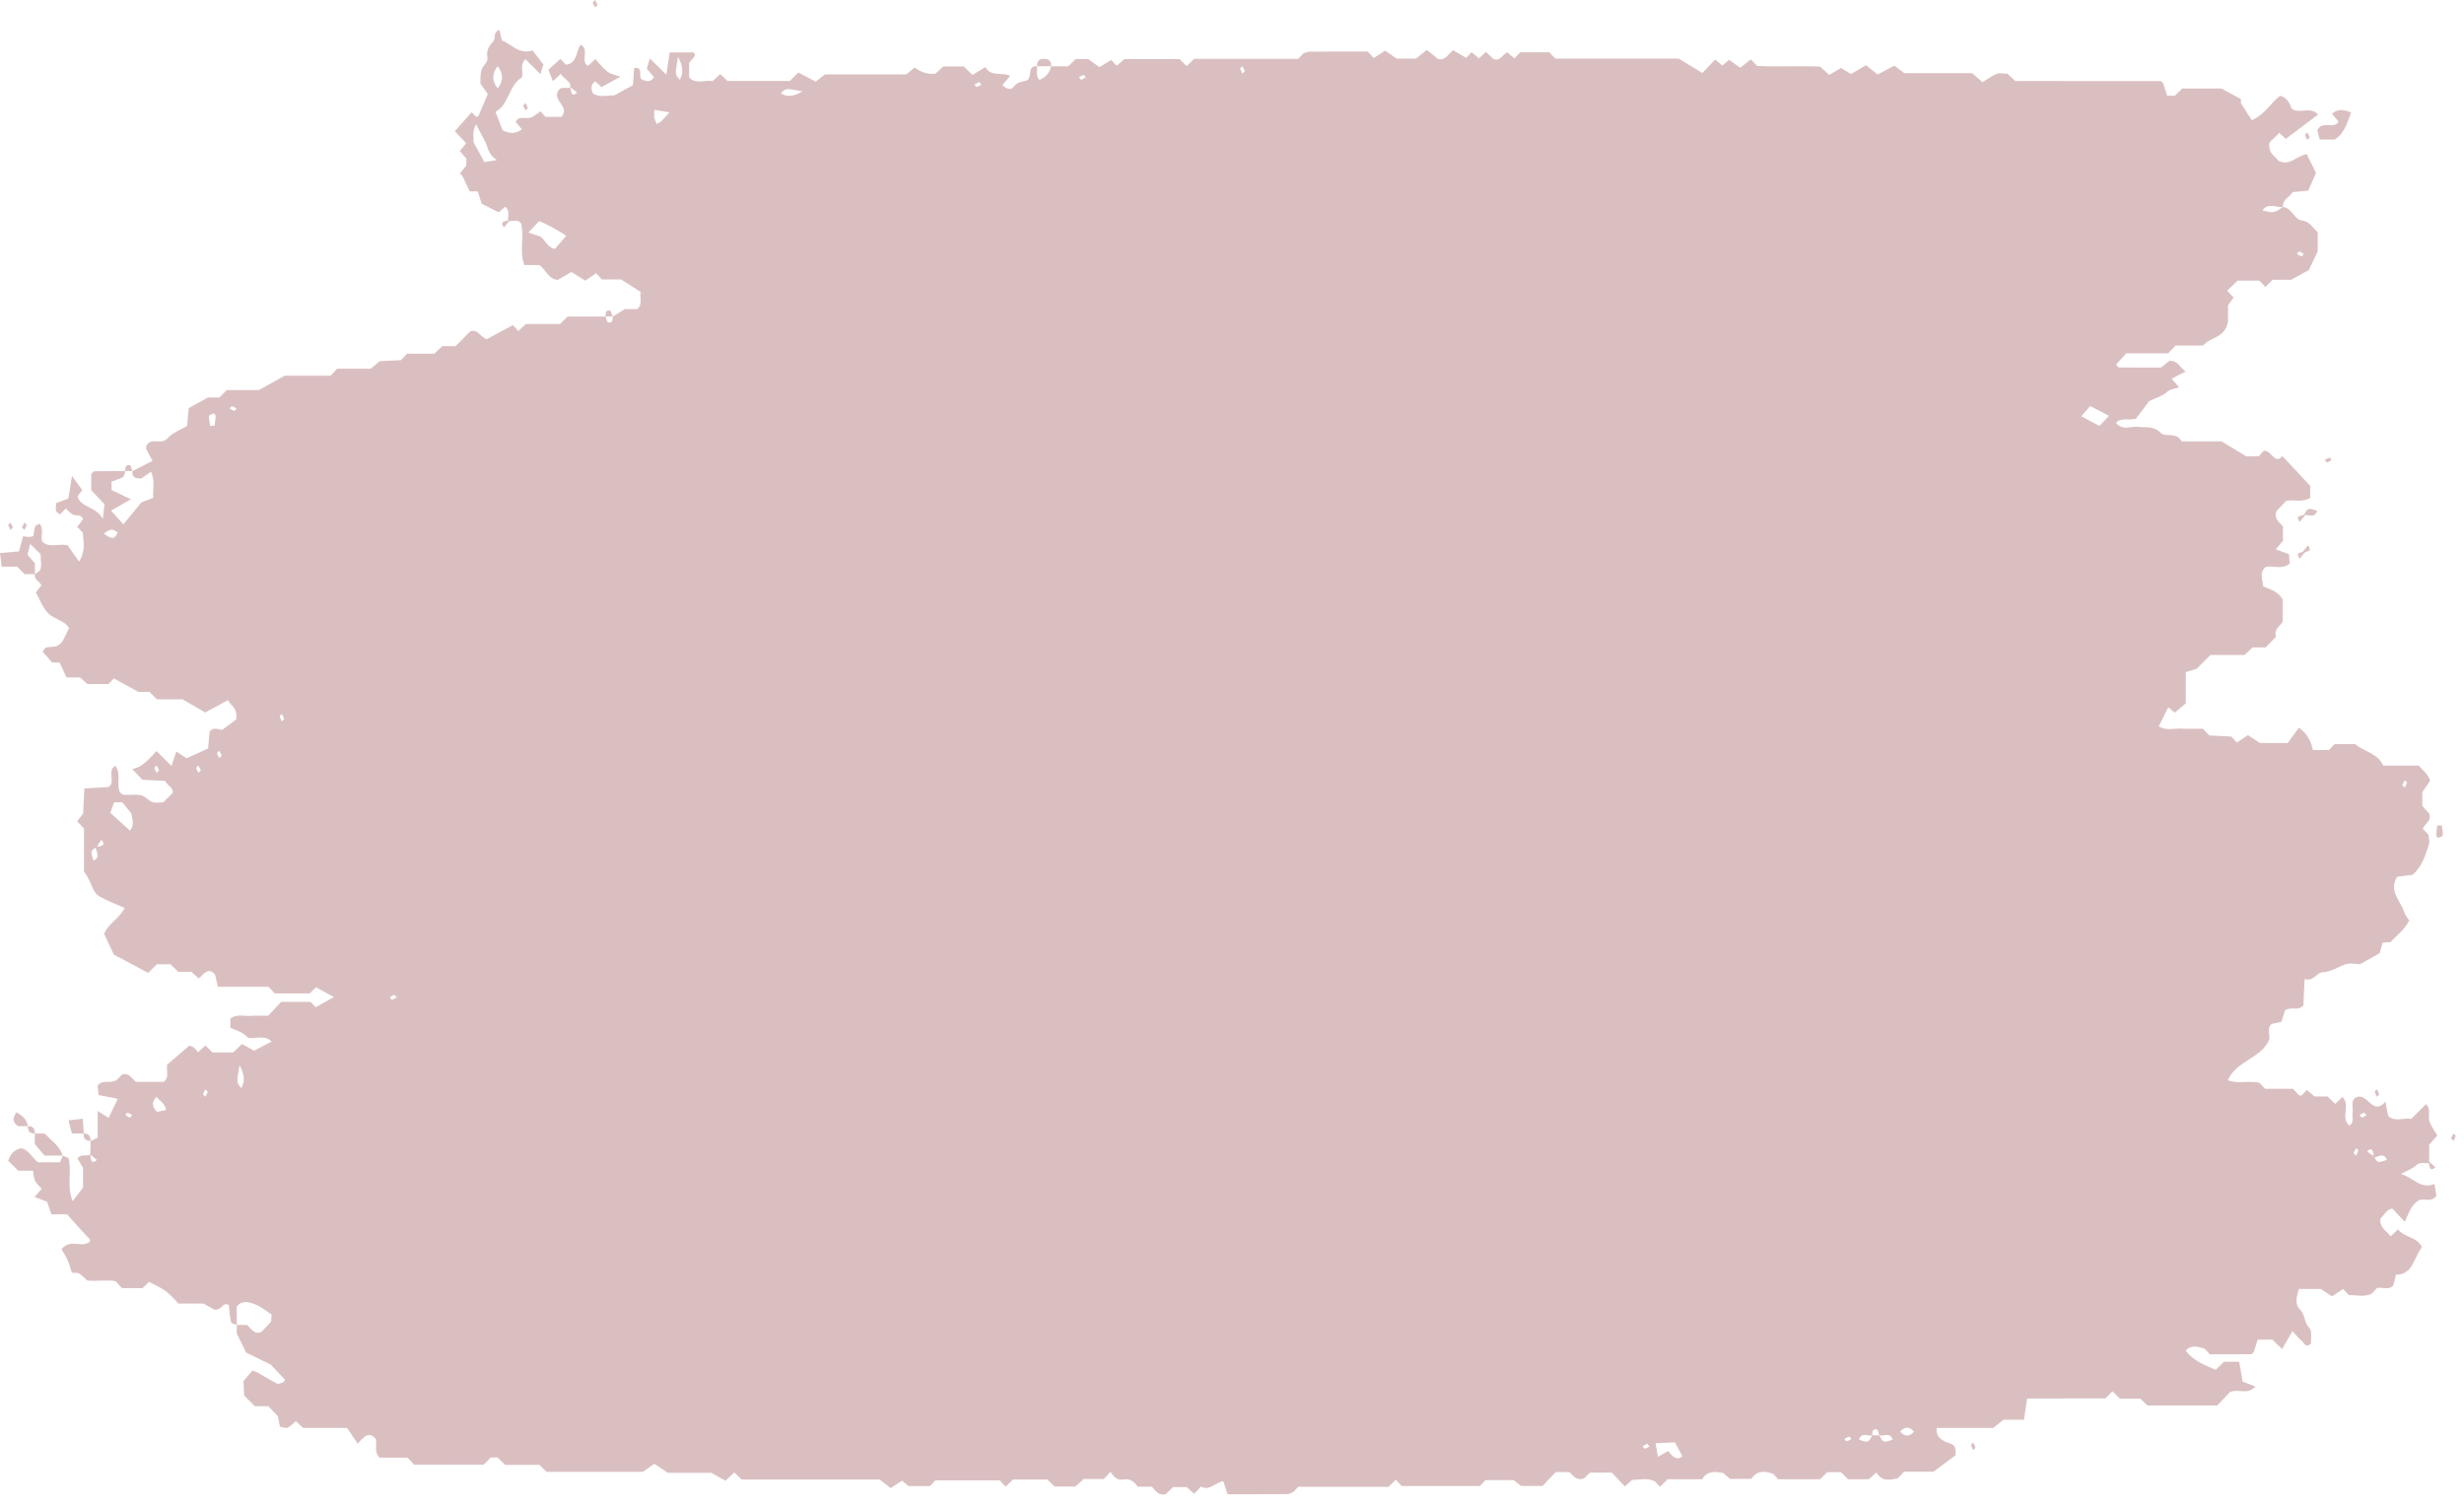 <?xml version="1.0" encoding="UTF-8"?>
<svg xmlns="http://www.w3.org/2000/svg" width="188" height="115" viewBox="0 0 188 115" fill="none">
  <g opacity="0.85">
    <path d="M178.428 9.274C178.259 9.078 178.089 8.881 177.92 8.684C178.389 8.251 178.878 8.384 179.383 8.577C179.102 9.377 178.856 10.197 178.14 10.646C177.752 10.646 177.406 10.646 176.995 10.646C176.929 10.388 176.864 10.138 176.811 9.933C177.193 9.147 178.058 9.924 178.428 9.274Z" fill="#D4B4B6"></path>
    <path d="M176.234 10.47C176.163 10.545 176.103 10.608 176.044 10.671C175.985 10.546 175.906 10.426 175.878 10.293C175.869 10.247 175.985 10.171 176.044 10.109C176.108 10.232 176.172 10.354 176.234 10.47Z" fill="#D4B4B6"></path>
    <path d="M43.517 6.661C43.573 6.166 43.01 6.054 42.795 5.627C42.595 5.812 42.412 5.982 42.184 6.193C42.091 5.955 42.001 5.726 41.843 5.321C42.134 5.057 42.444 4.776 42.755 4.496C42.922 4.673 43.047 4.805 43.171 4.937C44.044 4.845 43.93 3.935 44.3 3.414C45.009 3.754 44.249 4.66 44.858 5.034C45.044 4.858 45.23 4.682 45.419 4.506C45.731 4.836 46.012 5.212 46.366 5.481C46.619 5.673 46.97 5.72 47.339 5.855C46.826 6.134 46.391 6.371 45.892 6.643C45.786 6.545 45.603 6.379 45.417 6.209C45.076 6.435 45.081 6.756 45.232 7.121C45.792 7.493 46.415 7.237 46.858 7.281C47.41 6.98 47.849 6.742 48.288 6.503C48.322 6.06 48.354 5.618 48.387 5.179C49.216 5.097 48.574 5.976 49.035 6.084C49.374 6.25 49.676 6.241 49.898 5.89C49.721 5.683 49.548 5.48 49.349 5.245C49.42 5.001 49.494 4.754 49.582 4.459C50.004 4.876 50.369 5.238 50.841 5.704C50.935 5.086 51.013 4.571 51.099 3.999C51.717 3.999 52.309 3.999 52.903 3.999C53.095 4.202 53.095 4.202 52.582 4.789C52.582 5.168 52.582 5.54 52.582 5.911C53.108 6.465 53.757 6.071 54.37 6.187C54.549 6.023 54.743 5.846 54.956 5.651C55.127 5.815 55.312 5.99 55.507 6.177C57.08 6.177 58.668 6.177 60.26 6.177C60.449 5.993 60.64 5.806 60.918 5.534C61.318 5.744 61.755 5.975 62.238 6.228C62.438 6.071 62.638 5.913 62.941 5.675C64.927 5.675 67.033 5.675 69.147 5.675C69.366 5.493 69.565 5.329 69.774 5.157C70.241 5.462 70.748 5.719 71.387 5.613C71.555 5.455 71.748 5.273 71.964 5.07C72.46 5.07 72.987 5.07 73.539 5.07C73.711 5.239 73.901 5.428 74.193 5.716C74.501 5.532 74.846 5.325 75.193 5.117C75.577 5.887 76.444 5.478 77.075 5.786C76.823 6.086 76.656 6.283 76.488 6.484C76.758 6.795 77.145 6.916 77.374 6.592C77.678 6.162 78.153 6.274 78.435 6.077C78.731 5.719 78.403 4.995 79.127 5.058C79.187 5.394 78.982 5.779 79.31 6.095C79.759 5.902 80.089 5.593 80.19 5.058C80.632 5.058 81.074 5.058 81.507 5.058C81.702 4.865 81.894 4.677 82.06 4.512C82.441 4.512 82.79 4.512 83.035 4.512C83.385 4.766 83.656 4.963 83.881 5.127C84.257 4.896 84.521 4.735 84.778 4.577C84.92 4.726 85.046 4.859 85.202 5.024C85.38 4.865 85.561 4.703 85.775 4.514C87.144 4.514 88.554 4.514 90.001 4.514C90.165 4.673 90.355 4.861 90.544 5.046C90.729 4.864 90.92 4.677 91.114 4.486C93.764 4.486 96.413 4.486 99.052 4.486C99.187 4.344 99.313 4.211 99.438 4.079C99.596 4.03 99.754 3.942 99.912 3.942C101.408 3.932 102.905 3.936 104.353 3.936C104.526 4.12 104.65 4.251 104.817 4.427C105.06 4.268 105.316 4.102 105.679 3.864C105.91 4.023 106.185 4.213 106.565 4.473C106.955 4.473 107.479 4.473 108.035 4.473C108.268 4.287 108.531 4.076 108.87 3.806C109.173 4.055 109.432 4.268 109.703 4.489C110.213 4.658 110.457 4.197 110.862 3.829C111.194 4.023 111.538 4.223 111.867 4.414C111.991 4.283 112.116 4.15 112.282 3.974C112.457 4.125 112.634 4.279 112.84 4.456C113.008 4.301 113.191 4.131 113.376 3.958C113.558 4.132 113.747 4.314 113.935 4.494C114.465 4.718 114.655 4.14 115.006 3.991C115.193 4.152 115.37 4.307 115.545 4.456C115.711 4.28 115.836 4.147 115.984 3.992C116.731 3.992 117.501 3.992 118.217 3.992C118.396 4.181 118.521 4.314 118.67 4.471C121.822 4.471 124.998 4.471 128.079 4.471C128.735 4.866 129.308 5.212 129.895 5.567C130.166 5.281 130.478 4.951 130.861 4.545C131.022 4.675 131.192 4.813 131.42 4.999C131.571 4.871 131.747 4.72 131.93 4.565C132.177 4.741 132.438 4.928 132.781 5.173C133.063 4.945 133.325 4.736 133.587 4.524C133.696 4.64 133.822 4.771 134.068 5.033C135.595 5.115 137.255 5.012 138.87 5.081C139.093 5.286 139.288 5.463 139.563 5.716C139.838 5.555 140.124 5.386 140.462 5.187C140.649 5.299 140.914 5.46 141.227 5.648C141.561 5.454 141.917 5.245 142.379 4.976C142.62 5.17 142.881 5.381 143.259 5.684C143.615 5.497 144.053 5.268 144.545 5.01C144.738 5.157 144.94 5.311 145.303 5.587C146.954 5.587 148.787 5.587 150.477 5.587C150.804 5.87 151 6.04 151.268 6.274C151.623 6.054 151.957 5.789 152.332 5.637C152.563 5.543 152.856 5.62 153.158 5.62C153.331 5.779 153.525 5.959 153.766 6.182C157.419 6.182 161.127 6.181 164.835 6.188C164.904 6.188 164.972 6.285 165.039 6.336C165.146 6.662 165.252 6.988 165.354 7.3C165.589 7.3 165.764 7.3 165.945 7.3C166.131 7.118 166.323 6.931 166.504 6.754C167.573 6.754 168.633 6.754 169.495 6.754C170.092 7.078 170.531 7.317 170.973 7.557C170.982 7.739 170.992 7.921 170.99 7.89C171.318 8.401 171.559 8.777 171.813 9.174C172.837 8.717 173.258 7.834 173.972 7.311C174.353 7.381 174.682 7.738 174.845 8.283C175.441 8.744 176.242 8.071 176.87 8.738C176.045 9.359 175.234 9.97 174.4 10.598C174.28 10.485 174.092 10.309 173.9 10.128C173.645 10.486 173.213 10.698 173.137 10.977C173.087 11.762 173.619 11.908 173.83 12.255C174.678 12.723 175.251 11.871 176 11.763C176.235 12.236 176.46 12.69 176.711 13.195C176.553 13.553 176.355 13.999 176.115 14.544C175.775 14.577 175.357 14.617 174.921 14.659C174.727 15.046 174.163 15.158 174.188 15.796C173.672 15.841 173.061 15.447 172.616 16.052C173.488 16.263 173.488 16.263 174.188 15.796C174.86 15.825 175.033 16.75 175.609 16.814C176.25 16.885 176.453 17.395 176.836 17.713C176.836 18.279 176.836 18.838 176.836 19.183C176.57 19.745 176.388 20.132 176.166 20.6C175.825 20.787 175.387 21.028 174.806 21.346C174.455 21.346 173.925 21.346 173.406 21.346C173.214 21.532 173.028 21.712 172.842 21.89C172.705 21.745 172.581 21.613 172.392 21.414C171.862 21.414 171.269 21.414 170.729 21.414C170.444 21.684 170.185 21.93 169.926 22.176C170.077 22.335 170.202 22.468 170.42 22.698C170.312 22.853 170.192 23.023 169.995 23.305C169.995 23.738 169.995 24.28 169.995 24.541C169.745 25.823 168.698 25.667 168.095 26.363C167.44 26.363 166.669 26.363 165.992 26.363C165.773 26.594 165.649 26.726 165.431 26.955C164.402 26.955 163.274 26.955 162.229 26.955C161.915 27.305 161.685 27.563 161.456 27.819C161.544 27.912 161.605 28.035 161.669 28.036C162.725 28.048 163.781 28.044 164.886 28.044C165.099 27.872 165.36 27.66 165.527 27.525C166.205 27.508 166.339 28.07 166.758 28.346C166.385 28.538 166.049 28.71 165.693 28.892C165.876 29.104 166.044 29.301 166.265 29.558C165.998 29.634 165.752 29.678 165.529 29.776C165.379 29.843 165.267 30.002 165.12 30.084C164.904 30.204 164.672 30.292 163.974 30.608C163.799 30.842 163.31 31.495 162.962 31.96C162.281 32.08 161.813 31.848 161.451 32.262C161.944 32.888 162.59 32.486 163.155 32.567C163.735 32.65 164.309 32.46 164.855 33.022C165.222 33.399 166.079 32.919 166.448 33.675C167.499 33.675 168.555 33.675 169.504 33.675C170.166 34.077 170.739 34.425 171.377 34.812C171.643 34.812 171.993 34.812 172.337 34.812C172.471 34.671 172.595 34.54 172.732 34.395C173.301 34.312 173.576 35.522 174.138 34.794C174.84 35.544 175.452 36.199 176.266 37.071C176.266 37.129 176.266 37.569 176.266 37.989C175.654 38.362 175.029 38.106 174.439 38.207C174.19 38.471 173.939 38.736 173.69 39C173.47 39.571 173.899 39.829 174.188 40.156C174.188 40.53 174.188 40.904 174.188 41.266C174.014 41.468 173.845 41.665 173.632 41.91C173.978 42.039 174.286 42.153 174.649 42.29C174.666 42.518 174.683 42.771 174.699 43.01C174.108 43.468 173.475 43.154 172.887 43.245C172.347 43.673 172.635 44.227 172.684 44.745C173.229 44.983 173.842 45.109 174.17 45.77C174.17 46.29 174.17 46.846 174.17 47.434C173.979 47.777 173.46 47.993 173.661 48.583C173.41 48.839 173.157 49.1 172.87 49.395C172.566 49.395 172.219 49.395 171.872 49.395C171.666 49.59 171.473 49.772 171.261 49.973C170.407 49.973 169.527 49.973 168.649 49.973C168.263 50.361 167.886 50.742 167.604 51.026C167.246 51.137 167.01 51.209 166.773 51.283C166.773 52.09 166.773 52.831 166.773 53.665C166.535 53.862 166.26 54.093 165.924 54.373C165.827 54.289 165.65 54.139 165.439 53.959C165.201 54.438 164.958 54.924 164.711 55.421C165.28 55.786 165.903 55.551 166.498 55.592C167.025 55.628 167.557 55.599 168.082 55.599C168.212 55.736 168.338 55.869 168.57 56.115C169.052 56.139 169.646 56.168 170.241 56.197C170.368 56.331 170.492 56.462 170.673 56.654C170.905 56.499 171.153 56.332 171.514 56.089C171.746 56.242 172.025 56.425 172.429 56.692C172.971 56.692 173.67 56.692 174.537 56.692C174.775 56.372 175.099 55.937 175.408 55.521C176.037 55.981 176.328 56.514 176.467 57.22C176.873 57.22 177.289 57.22 177.701 57.22C177.83 57.084 177.956 56.951 178.126 56.771C178.598 56.771 179.115 56.771 179.69 56.771C180.346 57.347 181.405 57.449 181.836 58.408C182.775 58.408 183.66 58.408 184.551 58.408C184.81 58.759 185.227 58.982 185.416 59.564C185.244 59.816 185.053 60.1 184.818 60.445C184.818 60.728 184.818 61.1 184.818 61.481C184.986 61.674 185.164 61.877 185.34 62.078C185.551 62.639 185.007 62.842 184.856 63.229C184.982 63.362 185.107 63.493 185.284 63.681C185.3 63.888 185.403 64.183 185.328 64.414C185.055 65.24 184.82 66.102 184.075 66.749C183.729 66.791 183.311 66.841 182.893 66.893C182.824 67.051 182.727 67.202 182.693 67.367C182.509 68.255 183.195 68.828 183.428 69.567C183.503 69.805 183.681 70.006 183.817 70.23C183.465 70.968 182.851 71.358 182.392 71.884C182.209 71.894 182.037 71.904 181.799 71.917C181.731 72.144 181.657 72.391 181.555 72.735C181.216 72.924 180.788 73.162 180.053 73.57C179.878 73.57 179.306 73.422 178.857 73.607C178.313 73.831 177.848 74.141 177.209 74.179C176.778 74.204 176.485 74.919 175.836 74.696C175.803 75.478 175.775 76.107 175.749 76.699C175.352 77.178 174.867 76.77 174.349 77.077C174.296 77.241 174.192 77.565 174.065 77.962C173.86 78.007 173.617 78.06 173.324 78.124C172.939 78.444 173.211 78.951 173.137 79.337C172.465 80.801 170.657 80.903 169.98 82.423C170.793 82.732 171.592 82.413 172.387 82.614C172.479 82.711 172.604 82.843 172.823 83.073C173.497 83.073 174.27 83.073 174.947 83.073C175.165 83.303 175.289 83.436 175.415 83.567C175.477 83.575 175.565 83.613 175.598 83.584C175.734 83.465 175.853 83.325 176.015 83.154C176.191 83.308 176.371 83.465 176.589 83.657C176.888 83.657 177.237 83.657 177.585 83.657C177.787 83.852 177.979 84.037 178.171 84.222C178.352 84.052 178.539 83.876 178.727 83.7C179.37 84.291 178.536 85.31 179.27 85.885C179.645 85.595 179.449 85.189 179.503 84.842C179.557 84.491 179.359 84.098 179.656 83.792C180.623 83.145 180.986 85.259 181.998 84.049C182.108 84.602 182.157 84.858 182.216 85.148C182.724 85.625 183.366 85.261 183.98 85.369C184.343 85.006 184.717 84.63 185.094 84.252C185.514 84.617 185.226 85.138 185.36 85.545C185.493 85.942 185.762 86.288 185.962 86.639C185.704 86.931 185.526 87.132 185.344 87.339C185.344 87.797 185.344 88.264 185.344 88.731C185.018 88.808 184.679 88.604 184.347 88.912C184.048 89.191 183.632 89.327 183.177 89.576C184.1 89.796 184.674 90.782 185.747 90.333C185.816 90.756 185.856 91.012 185.892 91.234C185.526 91.743 185.046 91.455 184.624 91.544C183.966 91.878 183.784 92.594 183.486 93.221C183.174 92.891 182.86 92.561 182.534 92.214C182.085 92.258 181.925 92.709 181.628 92.968C181.521 93.648 182.078 93.905 182.406 94.329C182.592 94.15 182.778 93.972 182.962 93.793C183.448 94.437 184.427 94.358 184.791 95.156C184.171 95.934 184.104 97.28 182.81 97.255C182.731 97.578 182.668 97.831 182.605 98.089C182.235 98.472 181.767 98.173 181.356 98.283C181.231 98.415 181.106 98.547 180.964 98.698C180.404 98.985 179.798 98.816 179.202 98.803C179.075 98.669 178.95 98.536 178.77 98.347C178.536 98.504 178.289 98.669 177.927 98.912C177.694 98.758 177.416 98.575 177.073 98.347C176.575 98.347 175.981 98.347 175.4 98.347C175.228 98.938 175.055 99.484 175.5 99.927C175.886 100.312 175.796 100.917 176.208 101.328C176.431 101.55 176.301 102.168 176.324 102.523C175.856 102.873 175.806 102.446 175.644 102.324C175.43 102.165 175.261 101.937 174.91 101.565C174.647 102.019 174.386 102.474 174.123 102.93C173.754 102.573 173.567 102.392 173.381 102.212C173.029 102.212 172.676 102.212 172.263 102.212C172.162 102.522 172.055 102.848 171.949 103.175C171.882 103.226 171.813 103.324 171.745 103.325C170.689 103.335 169.632 103.333 168.614 103.333C168.451 103.161 168.326 103.029 168.202 102.896C167.706 102.762 167.205 102.566 166.765 103.042C167.367 103.848 168.237 104.156 169.058 104.517C169.306 104.272 169.498 104.084 169.686 103.898C170.04 103.898 170.393 103.898 170.847 103.898C170.933 104.396 171.023 104.91 171.111 105.417C171.429 105.537 171.736 105.653 172.088 105.787C171.495 106.469 170.739 105.928 170.139 106.214C169.826 106.544 169.513 106.875 169.174 107.235C167.44 107.235 165.679 107.235 163.854 107.235C163.71 107.101 163.517 106.92 163.299 106.717C162.804 106.717 162.277 106.717 161.753 106.717C161.554 106.522 161.364 106.335 161.174 106.149C161.051 106.279 160.926 106.411 160.801 106.544C160.733 106.597 160.666 106.696 160.597 106.697C158.657 106.706 156.715 106.705 154.67 106.705C154.59 107.236 154.512 107.751 154.426 108.324C153.886 108.324 153.371 108.324 152.856 108.324C152.628 108.509 152.43 108.672 152.085 108.951C150.769 108.951 149.288 108.951 147.769 108.951C147.67 109.607 148.161 109.864 148.427 109.999C148.795 110.186 149.306 110.066 149.203 111.034C148.876 111.279 148.375 111.653 147.523 112.288C147.083 112.288 146.135 112.288 145.28 112.288C145.062 112.519 144.937 112.651 144.812 112.784C144.213 112.915 143.605 113.084 143.166 112.347C142.98 112.514 142.799 112.677 142.587 112.867C142.1 112.867 141.572 112.867 141.014 112.867C140.847 112.702 140.656 112.514 140.461 112.322C140.115 112.322 139.762 112.322 139.419 112.322C139.222 112.516 139.031 112.704 138.866 112.866C137.775 112.866 136.718 112.866 135.676 112.866C135.536 112.718 135.41 112.585 135.285 112.452C134.687 112.251 134.103 112.13 133.627 112.833C133.142 112.833 132.624 112.833 131.99 112.833C131.886 112.743 131.689 112.573 131.468 112.381C130.899 112.289 130.287 112.166 129.87 112.866C129 112.866 128.119 112.866 127.238 112.866C127.039 113.061 126.849 113.249 126.656 113.439C126.537 113.311 126.412 113.178 126.273 113.03C125.712 112.73 125.103 112.914 124.53 112.913C124.335 113.088 124.153 113.251 123.975 113.41C123.632 113.047 123.319 112.716 122.975 112.353C122.484 112.353 121.962 112.353 121.354 112.353C121.05 112.463 120.905 113.143 120.152 112.72C120.134 112.703 119.944 112.514 119.747 112.321C119.402 112.321 119.049 112.321 118.695 112.321C118.383 112.651 118.07 112.982 117.695 113.379C117.246 113.379 116.735 113.379 116.052 113.379C115.986 113.325 115.786 113.163 115.502 112.932C114.831 112.932 114.062 112.932 113.338 112.932C113.166 113.114 113.041 113.246 112.915 113.38C110.906 113.38 108.897 113.38 106.951 113.38C106.765 113.183 106.639 113.051 106.5 112.903C106.315 113.081 106.131 113.258 105.938 113.444C103.652 113.444 101.353 113.444 99.041 113.444C98.926 113.573 98.805 113.708 98.697 113.83C98.523 113.894 98.368 113.997 98.213 113.998C96.712 114.01 95.212 114.006 93.664 114.006C93.553 113.673 93.445 113.347 93.334 113.011C92.717 113.129 92.238 113.789 91.638 113.417C91.402 113.668 91.276 113.801 91.116 113.969C90.939 113.814 90.758 113.655 90.542 113.464C90.239 113.464 89.889 113.464 89.501 113.464C89.34 113.621 89.149 113.807 88.967 113.984C88.436 114.167 88.17 113.757 87.888 113.432C87.508 113.432 87.158 113.432 86.804 113.432C86.528 113.024 86.184 112.782 85.691 112.883C85.237 112.976 84.949 112.645 84.728 112.3C84.495 112.546 84.371 112.679 84.212 112.847C83.725 112.847 83.204 112.847 82.68 112.847C82.47 113.038 82.275 113.217 82.047 113.424C81.564 113.424 81.039 113.424 80.472 113.424C80.312 113.268 80.12 113.081 79.919 112.885C79.051 112.885 78.167 112.885 77.287 112.885C77.1 113.066 76.913 113.247 76.727 113.427C76.593 113.286 76.468 113.153 76.278 112.952C74.69 112.952 73.035 112.952 71.367 112.952C71.254 113.072 71.129 113.204 70.953 113.389C70.487 113.389 69.97 113.389 69.325 113.389C69.231 113.31 69.033 113.141 68.829 112.968C68.582 113.129 68.319 113.303 67.958 113.539C67.7 113.338 67.435 113.131 67.12 112.886C63.655 112.886 60.118 112.886 56.586 112.886C56.393 112.701 56.204 112.52 56.023 112.346C55.828 112.532 55.635 112.714 55.361 112.973C55.088 112.823 54.797 112.662 54.277 112.376C53.323 112.376 52.097 112.376 50.955 112.376C50.733 112.227 50.593 112.132 50.454 112.037C50.314 111.943 50.173 111.852 49.925 111.687C49.694 111.846 49.418 112.036 49.042 112.297C46.703 112.297 44.232 112.297 41.71 112.297C41.557 112.151 41.364 111.967 41.155 111.767C40.297 111.767 39.414 111.767 38.541 111.767C38.341 111.572 38.149 111.385 37.965 111.204C37.783 111.204 37.608 111.204 37.439 111.204C37.307 111.344 37.182 111.477 37.057 111.608C36.989 111.658 36.92 111.752 36.85 111.752C35.087 111.76 33.325 111.758 31.605 111.758C31.436 111.58 31.312 111.448 31.093 111.216C30.418 111.216 29.646 111.216 28.968 111.216C28.497 110.729 28.779 110.233 28.683 109.796C28.152 109.174 27.78 109.6 27.293 110.148C26.992 109.703 26.694 109.262 26.478 108.943C25.217 108.943 24.157 108.943 23.12 108.943C22.92 108.756 22.737 108.583 22.575 108.433C22.346 108.618 22.162 108.825 21.934 108.933C21.805 108.995 21.608 108.897 21.36 108.858C21.315 108.632 21.264 108.376 21.199 108.048C21.004 107.845 20.751 107.585 20.466 107.291C20.157 107.291 19.81 107.291 19.445 107.291C19.19 107.035 18.938 106.782 18.629 106.472C18.615 106.167 18.598 105.806 18.578 105.368C18.779 105.133 19.009 104.865 19.257 104.576C19.379 104.618 19.51 104.641 19.622 104.704C20.129 104.99 20.624 105.304 21.143 105.565C21.262 105.624 21.461 105.503 21.623 105.466C21.666 105.4 21.755 105.285 21.745 105.274C21.316 104.805 20.878 104.344 20.673 104.127C19.874 103.734 19.356 103.48 18.779 103.195C18.593 102.816 18.364 102.353 18.063 101.741C18.063 101.648 18.063 101.368 18.063 101.087C18.327 101.087 18.59 101.087 18.853 101.087C19.166 101.379 19.404 101.841 19.941 101.628C20.189 101.367 20.437 101.104 20.686 100.842C20.697 100.661 20.708 100.48 20.719 100.295C20.308 100.031 19.922 99.687 19.476 99.522C19.018 99.353 18.479 99.166 18.063 99.692C18.063 100.16 18.063 100.624 18.063 101.087C17.912 101.022 17.652 100.983 17.631 100.886C17.536 100.456 17.509 100.01 17.458 99.569C16.986 99.29 16.979 99.971 16.361 99.927C16.32 99.904 16.032 99.745 15.515 99.458C15.089 99.458 14.399 99.458 13.608 99.458C13.394 99.233 13.165 98.969 12.912 98.737C12.725 98.564 12.514 98.412 12.297 98.284C12.012 98.115 11.709 97.98 11.367 97.807C11.256 97.915 11.071 98.095 10.88 98.279C10.363 98.279 9.834 98.279 9.295 98.279C9.179 98.152 9.058 98.016 8.819 97.752C8.178 97.633 7.395 97.773 6.656 97.703C6.441 97.51 6.262 97.3 6.041 97.169C5.907 97.088 5.708 97.125 5.481 97.105C5.382 96.803 5.297 96.468 5.16 96.158C5.025 95.85 4.837 95.57 4.695 95.316C5.335 94.508 6.131 95.181 6.738 94.811C6.958 94.68 6.902 94.596 6.716 94.407C6.149 93.828 5.62 93.207 5.121 92.653C4.667 92.653 4.318 92.653 3.914 92.653C3.81 92.337 3.703 92.013 3.597 91.689C3.29 91.575 2.983 91.461 2.636 91.332C2.846 91.087 3.014 90.891 3.177 90.701C3.009 90.504 2.79 90.327 2.673 90.092C2.567 89.874 2.571 89.595 2.524 89.324C2.104 89.324 1.761 89.324 1.394 89.324C1.14 89.073 0.89 88.823 0.629 88.564C0.798 88.042 1.101 87.691 1.637 87.61C2.193 87.741 2.424 88.295 2.889 88.68C3.415 88.68 4.008 88.68 4.587 88.68C4.66 88.49 4.722 88.331 4.784 88.172C4.932 88.235 5.081 88.299 5.229 88.361C5.506 89.394 5.063 90.509 5.545 91.642C5.816 91.288 6.028 91.012 6.335 90.613C6.335 90.252 6.335 89.716 6.335 89.102C6.221 88.91 6.064 88.642 5.911 88.384C6.215 88.009 6.587 88.238 6.879 88.094C6.966 88.451 6.927 88.885 7.391 88.505C7.246 88.374 7.102 88.244 6.879 88.094C6.909 87.798 6.909 87.423 6.909 87.049C7.06 86.984 7.211 86.918 7.455 86.811C7.455 86.224 7.455 85.597 7.455 84.764C7.836 85.006 8.065 85.153 8.288 85.294C8.509 84.832 8.73 84.371 8.989 83.83C8.553 83.748 8.068 83.657 7.524 83.554C7.498 83.305 7.47 83.05 7.446 82.834C7.829 82.334 8.314 82.694 8.864 82.43C8.916 82.381 9.107 82.194 9.31 81.995C9.839 81.791 10.057 82.307 10.38 82.543C11.1 82.543 11.804 82.543 12.499 82.543C12.948 82.176 12.67 81.669 12.756 81.233C13.283 80.777 13.816 80.317 14.425 79.793C14.402 79.787 14.582 79.793 14.719 79.877C14.866 79.968 14.974 80.132 15.117 80.284C15.299 80.112 15.484 79.94 15.669 79.766C15.851 79.942 16.04 80.126 16.22 80.299C16.758 80.299 17.286 80.299 17.788 80.299C17.998 80.099 18.191 79.916 18.464 79.656C18.736 79.805 19.026 79.964 19.392 80.164C19.764 79.97 20.236 79.723 20.727 79.466C20.151 78.922 19.509 79.288 18.925 79.186C18.585 78.757 18.087 78.637 17.578 78.425C17.578 78.191 17.578 77.939 17.578 77.709C18.097 77.338 18.634 77.547 19.141 77.508C19.579 77.475 20.021 77.501 20.452 77.501C20.775 77.16 21.087 76.829 21.457 76.439C22.168 76.439 22.938 76.439 23.696 76.439C23.833 76.585 23.958 76.716 24.084 76.849C24.544 76.593 25.005 76.338 25.479 76.075C25.001 75.814 24.564 75.576 24.108 75.328C23.978 75.455 23.786 75.642 23.625 75.799C22.707 75.799 21.828 75.799 20.967 75.799C20.825 75.649 20.7 75.517 20.484 75.288C19.278 75.288 17.975 75.288 16.623 75.288C16.548 74.957 16.49 74.703 16.413 74.369C15.958 73.805 15.584 74.216 15.176 74.66C14.999 74.502 14.818 74.341 14.604 74.151C14.297 74.151 13.949 74.151 13.599 74.151C13.401 73.956 13.209 73.769 13.009 73.573C12.67 73.573 12.317 73.573 11.966 73.573C11.776 73.763 11.584 73.951 11.308 74.225C10.392 73.74 9.444 73.237 8.686 72.835C8.387 72.198 8.169 71.734 7.945 71.254C8.27 70.45 9.077 70.107 9.517 69.281C8.916 69.01 8.251 68.758 7.63 68.418C6.98 68.063 6.984 67.183 6.409 66.516C6.409 65.494 6.409 64.303 6.409 63.212C6.192 62.983 6.068 62.851 5.891 62.665C6.026 62.486 6.167 62.3 6.343 62.064C6.371 61.496 6.402 60.868 6.438 60.157C7.095 60.118 7.689 60.083 8.284 60.048C8.868 59.687 8.11 58.786 8.81 58.437C9.273 59.071 8.857 59.752 9.143 60.441C9.173 60.462 9.305 60.63 9.449 60.641C9.888 60.678 10.345 60.585 10.768 60.678C11.072 60.744 11.314 61.083 11.619 61.199C11.855 61.287 12.143 61.217 12.458 61.217C12.683 60.991 12.935 60.74 13.193 60.483C13.213 60.056 12.791 59.976 12.594 59.581C12.049 59.555 11.454 59.525 10.86 59.494C10.61 59.229 10.36 58.965 10.083 58.672C10.916 58.532 11.388 57.871 11.941 57.304C12.307 57.666 12.672 58.028 13.086 58.438C13.211 58.064 13.32 57.74 13.456 57.333C13.72 57.511 13.969 57.678 14.235 57.858C14.749 57.621 15.274 57.382 15.877 57.104C15.91 56.716 15.949 56.273 15.988 55.825C16.335 55.375 16.822 55.745 16.975 55.668C17.511 55.273 17.864 55.014 18.015 54.902C18.155 54.014 17.619 53.858 17.39 53.416C16.811 53.731 16.258 54.032 15.656 54.359C15.176 54.081 14.613 53.753 13.929 53.355C13.379 53.355 12.672 53.355 11.972 53.355C11.777 53.162 11.587 52.974 11.403 52.791C11.126 52.791 10.861 52.791 10.563 52.791C9.954 52.458 9.32 52.11 8.684 51.762C8.561 51.892 8.437 52.023 8.277 52.192C7.791 52.192 7.271 52.192 6.667 52.192C6.538 52.075 6.343 51.899 6.112 51.689C5.81 51.689 5.463 51.689 5.069 51.689C4.897 51.309 4.724 50.929 4.552 50.551C4.36 50.551 4.185 50.551 3.982 50.551C3.752 50.29 3.513 50.018 3.262 49.733C3.522 48.991 4.202 49.755 4.795 48.891C4.79 48.901 5.018 48.438 5.27 47.928C4.946 47.34 4.165 47.272 3.686 46.801C3.278 46.401 3.062 45.78 2.73 45.201C2.848 45.054 3.001 44.862 3.155 44.67C3.065 44.347 2.576 44.261 2.665 43.806C3.18 43.484 3.18 43.484 3.091 42.278C2.858 42.048 2.619 41.812 2.303 41.501C2.217 41.849 2.157 42.1 2.099 42.337C2.305 42.571 2.484 42.771 2.665 42.976C2.665 43.248 2.665 43.527 2.665 43.807C2.402 43.807 2.138 43.807 1.88 43.807C1.687 43.615 1.498 43.427 1.304 43.234C0.953 43.234 0.605 43.234 0.127 43.234C0.088 42.923 0.05 42.604 0 42.197C0.546 42.15 0.963 42.114 1.449 42.071C1.51 41.847 1.577 41.599 1.765 40.904C1.765 40.904 2.172 41.047 2.553 40.898C2.585 40.687 2.597 40.422 2.679 40.184C2.715 40.079 2.899 40.031 3.014 39.958C3.375 40.367 3.1 40.858 3.209 41.297C3.721 41.849 4.369 41.452 5.157 41.601C5.364 41.893 5.677 42.337 6.035 42.846C6.548 42.029 6.369 41.325 6.316 40.647C6.178 40.501 6.054 40.37 5.889 40.196C6.032 40.013 6.178 39.825 6.328 39.63C6.213 39.179 5.787 39.404 5.533 39.247C5.34 39.129 5.183 38.947 5.015 38.796C4.844 38.976 4.72 39.108 4.586 39.249C4.478 39.16 4.307 39.09 4.274 38.975C4.226 38.814 4.282 38.619 4.296 38.379C4.581 38.273 4.888 38.159 5.217 38.036C5.297 37.536 5.378 37.023 5.491 36.32C5.821 36.769 6.032 37.056 6.282 37.396C6.203 37.497 6.055 37.685 5.907 37.876C6.235 38.802 7.287 38.58 7.844 39.591C7.919 38.945 7.948 38.693 7.975 38.471C7.629 38.106 7.318 37.777 6.961 37.399C6.961 37.01 6.961 36.571 6.961 36.175C7.068 36.072 7.131 35.956 7.196 35.955C7.988 35.943 8.779 35.946 9.571 35.946C9.51 36.104 9.49 36.34 9.381 36.403C9.105 36.56 8.789 36.638 8.511 36.741C8.511 36.99 8.511 37.174 8.511 37.386C8.859 37.553 9.213 37.724 9.982 38.093C9.348 38.458 8.898 38.716 8.479 38.958C8.827 39.353 9.063 39.618 9.409 40.01C9.934 39.372 10.441 38.755 10.797 38.322C11.245 38.153 11.473 38.067 11.685 37.988C11.65 37.306 11.836 36.669 11.519 35.993C11.267 36.167 11.019 36.338 10.764 36.513C10.412 36.501 10.061 36.485 10.101 35.947C10.616 35.686 11.129 35.423 11.642 35.161C11.482 34.873 11.316 34.588 11.17 34.294C11.134 34.22 11.164 34.111 11.164 34.017C11.526 33.311 12.302 33.995 12.785 33.442C13.159 33.014 13.762 32.808 14.273 32.498C14.303 32.175 14.326 31.912 14.351 31.649C14.368 31.471 14.388 31.293 14.404 31.134C14.845 30.89 15.277 30.653 15.863 30.331C16.038 30.331 16.39 30.331 16.731 30.331C16.928 30.137 17.118 29.95 17.311 29.758C18.193 29.758 19.071 29.758 19.764 29.758C20.422 29.389 20.932 29.103 21.708 28.668C22.708 28.668 24.007 28.668 25.217 28.668C25.429 28.444 25.554 28.312 25.724 28.132C26.547 28.132 27.414 28.132 28.291 28.132C28.505 27.949 28.701 27.78 28.964 27.557C29.478 27.533 30.07 27.504 30.591 27.479C30.786 27.273 30.91 27.141 31.058 26.985C31.733 26.985 32.433 26.985 33.135 26.985C33.336 26.795 33.528 26.614 33.741 26.411C34.062 26.411 34.411 26.411 34.761 26.411C35.143 26.026 35.519 25.646 35.869 25.292C36.453 25.069 36.627 25.681 37.123 25.888C37.747 25.552 38.445 25.175 39.13 24.805C39.287 24.971 39.411 25.103 39.554 25.254C39.736 25.081 39.92 24.909 40.118 24.722C40.977 24.722 41.856 24.722 42.731 24.722C42.926 24.53 43.117 24.342 43.307 24.154C44.276 24.154 45.245 24.154 46.214 24.154C46.272 24.309 46.306 24.578 46.393 24.599C46.711 24.675 46.763 24.426 46.745 24.154C47.028 23.979 47.313 23.804 47.67 23.583C47.924 23.583 48.272 23.583 48.615 23.583C49.062 23.225 48.793 22.722 48.878 22.269C48.406 21.968 47.929 21.665 47.389 21.322C46.941 21.322 46.421 21.322 45.926 21.322C45.78 21.166 45.656 21.036 45.481 20.852C45.247 21.011 44.997 21.179 44.653 21.411C44.349 21.221 44.002 21.003 43.599 20.75C43.272 20.941 42.918 21.148 42.568 21.352C41.847 21.314 41.645 20.571 41.16 20.224C40.81 20.224 40.46 20.224 40.011 20.224C39.596 19.213 40.03 18.085 39.755 17.036C39.483 16.683 39.104 16.924 38.78 16.854C38.713 16.509 38.947 16.105 38.55 15.773C38.381 15.919 38.203 16.071 38.053 16.2C37.62 15.981 37.188 15.761 36.753 15.542C36.654 15.234 36.552 14.91 36.454 14.606C36.208 14.606 36.033 14.606 35.846 14.606C35.664 14.224 35.484 13.835 35.294 13.454C35.255 13.376 35.173 13.32 35.089 13.231C35.246 13.039 35.407 12.846 35.584 12.632C35.584 12.477 35.584 12.294 35.584 12.099C35.419 11.909 35.246 11.709 35.079 11.516C35.244 11.321 35.408 11.127 35.572 10.934C35.243 10.586 34.932 10.257 34.701 10.012C35.129 9.53 35.558 9.047 35.987 8.565C36.063 8.646 36.188 8.777 36.313 8.909C36.375 8.898 36.479 8.908 36.494 8.873C36.734 8.326 36.964 7.775 37.218 7.17C37.079 6.976 36.928 6.765 36.653 6.38C36.673 6.125 36.618 5.651 36.767 5.265C36.885 4.957 37.264 4.763 37.187 4.332C37.096 3.823 37.332 3.483 37.655 3.131C37.842 2.927 37.589 2.427 38.108 2.287C38.169 2.548 38.229 2.8 38.296 3.087C39.013 3.345 39.584 4.186 40.639 3.848C40.894 4.184 41.16 4.532 41.464 4.93C41.399 5.132 41.321 5.376 41.233 5.651C40.82 5.243 40.453 4.881 40.089 4.52C39.654 4.91 39.929 5.41 39.827 5.914C38.82 6.471 38.857 7.968 37.805 8.535C38.002 9.044 38.176 9.494 38.351 9.944C38.837 10.186 39.318 10.254 39.816 9.87C39.658 9.675 39.503 9.483 39.341 9.284C39.62 8.786 40.107 9.105 40.479 8.976C40.756 8.881 40.993 8.654 41.233 8.496C41.401 8.675 41.526 8.806 41.634 8.92C42.066 8.92 42.482 8.92 42.837 8.92C43.539 8.073 42.052 7.693 42.627 6.869C42.84 6.564 43.222 6.812 43.517 6.661C43.605 7.018 43.566 7.452 44.03 7.072C43.886 6.942 43.74 6.812 43.517 6.661ZM7.437 64.582C6.894 64.914 6.894 64.914 7.127 65.658C7.694 65.45 7.34 64.943 7.289 64.647C7.701 64.522 8.111 64.563 7.751 64.072C7.628 64.226 7.505 64.379 7.437 64.582ZM181.149 88.326C181.032 87.891 181.07 87.457 180.607 87.837C180.752 87.967 180.896 88.097 181.089 88.169C181.403 88.745 181.403 88.745 182.106 88.498C181.909 87.897 181.43 88.272 181.149 88.326ZM143.385 109.51C143.327 109.354 143.293 109.085 143.206 109.065C142.888 108.989 142.836 109.237 142.854 109.51C142.514 109.613 142.035 109.238 141.838 109.839C142.541 110.085 142.541 110.085 142.856 109.51C143.031 109.51 143.207 109.51 143.385 109.51C143.699 110.085 143.699 110.085 144.403 109.838C144.205 109.237 143.725 109.612 143.385 109.51ZM43.195 18.003C42.803 17.67 41.428 16.954 41.136 16.873C40.887 17.136 40.639 17.399 40.317 17.739C40.655 17.855 40.945 17.954 41.234 18.053C41.619 18.337 41.801 18.902 42.338 18.99C42.592 18.697 42.823 18.431 43.195 18.003ZM8.41 62.014C8.909 62.464 9.41 62.916 9.913 63.37C10.285 62.988 10.078 62.467 10.015 62.049C9.745 61.726 9.521 61.457 9.319 61.215C9.101 61.215 8.932 61.215 8.708 61.215C8.628 61.429 8.542 61.662 8.41 62.014ZM37.925 12.202C37.209 11.795 37.236 11.199 36.998 10.761C36.786 10.374 36.583 9.982 36.321 9.489C35.998 10.047 36.171 10.509 36.123 10.834C36.434 11.404 36.704 11.9 36.961 12.37C37.199 12.328 37.36 12.3 37.925 12.202ZM160.913 31.726C160.428 31.472 159.956 31.226 159.481 30.977C159.244 31.249 159.024 31.501 158.798 31.76C159.29 32.02 159.726 32.253 160.185 32.497C160.379 32.292 160.629 32.027 160.913 31.726ZM126.317 110.118C126.403 110.606 126.446 110.854 126.498 111.151C126.805 110.981 127.039 110.85 127.293 110.708C127.639 111.198 128.022 111.463 128.355 111.086C128.139 110.686 127.928 110.296 127.794 110.048C127.229 110.074 126.9 110.09 126.317 110.118ZM61.225 6.972C59.944 6.717 59.944 6.73 59.571 7.118C60.041 7.4 60.511 7.4 61.225 6.972ZM49.921 8.383C49.921 8.817 49.901 8.914 49.926 8.996C49.971 9.154 50.042 9.304 50.102 9.458C50.223 9.39 50.36 9.344 50.459 9.251C50.642 9.079 50.803 8.88 51.08 8.572C50.689 8.51 50.396 8.461 49.921 8.383ZM18.278 81.269C18.037 82.623 18.047 82.623 18.416 83.019C18.682 82.521 18.682 82.024 18.278 81.269ZM12.674 84.691C12.577 84.169 12.184 83.993 11.941 83.686C11.57 84.064 11.569 84.436 11.988 84.83C12.197 84.788 12.432 84.741 12.674 84.691ZM51.734 4.332C51.492 5.686 51.503 5.686 51.872 6.082C52.138 5.584 52.138 5.087 51.734 4.332ZM37.972 6.749C38.417 6.178 38.417 5.618 37.972 5.047C37.527 5.616 37.527 6.178 37.972 6.749ZM146.041 109.229C145.686 108.826 145.332 108.826 144.976 109.229C145.332 109.631 145.686 109.631 146.041 109.229ZM16.035 32.496C16.146 32.491 16.259 32.486 16.37 32.48C16.401 32.23 16.446 31.981 16.455 31.73C16.457 31.668 16.326 31.538 16.287 31.55C16.161 31.589 15.956 31.673 15.951 31.75C15.937 31.996 16.001 32.246 16.035 32.496ZM7.927 40.716C8.409 41.08 8.747 41.243 8.967 40.634C8.657 40.329 8.363 40.348 7.927 40.716ZM94.983 5.416C94.922 5.298 94.858 5.176 94.794 5.054C94.735 5.117 94.618 5.193 94.628 5.239C94.656 5.372 94.735 5.491 94.794 5.616C94.853 5.554 94.912 5.492 94.983 5.416ZM82.503 6.098C82.615 6.032 82.73 5.965 82.846 5.897C82.787 5.835 82.715 5.712 82.672 5.721C82.546 5.75 82.434 5.835 82.315 5.897C82.373 5.96 82.433 6.022 82.503 6.098ZM74.691 6.259C74.58 6.324 74.465 6.392 74.349 6.459C74.408 6.522 74.48 6.645 74.523 6.635C74.648 6.607 74.761 6.522 74.879 6.459C74.821 6.397 74.762 6.334 74.691 6.259ZM175.437 19.175C175.366 19.25 175.307 19.313 175.248 19.376C175.366 19.438 175.479 19.522 175.604 19.552C175.648 19.563 175.72 19.438 175.778 19.376C175.663 19.308 175.548 19.241 175.437 19.175ZM17.868 31.368C17.939 31.293 17.998 31.231 18.058 31.168C17.939 31.105 17.826 31.022 17.701 30.992C17.657 30.981 17.585 31.105 17.527 31.168C17.642 31.235 17.758 31.303 17.868 31.368ZM21.509 54.474C21.45 54.537 21.334 54.612 21.343 54.658C21.371 54.791 21.45 54.91 21.509 55.036C21.568 54.973 21.684 54.897 21.675 54.851C21.647 54.719 21.568 54.599 21.509 54.474ZM16.919 57.644C16.858 57.526 16.794 57.404 16.73 57.283C16.671 57.345 16.555 57.421 16.564 57.467C16.592 57.6 16.671 57.719 16.73 57.845C16.789 57.781 16.849 57.719 16.919 57.644ZM12.139 58.767C12.078 58.649 12.014 58.527 11.95 58.405C11.891 58.468 11.775 58.544 11.784 58.59C11.812 58.723 11.891 58.842 11.95 58.967C12.009 58.905 12.069 58.842 12.139 58.767ZM15.326 58.767C15.265 58.649 15.201 58.527 15.137 58.405C15.078 58.468 14.961 58.544 14.971 58.59C14.999 58.723 15.078 58.842 15.137 58.967C15.196 58.905 15.255 58.842 15.326 58.767ZM183.29 59.89C183.361 59.965 183.42 60.028 183.479 60.09C183.538 59.966 183.617 59.845 183.645 59.713C183.654 59.667 183.538 59.591 183.479 59.528C183.415 59.65 183.351 59.773 183.29 59.89ZM30.083 75.895C29.972 75.96 29.857 76.028 29.741 76.095C29.8 76.158 29.872 76.281 29.915 76.271C30.04 76.242 30.153 76.158 30.271 76.095C30.213 76.032 30.154 75.971 30.083 75.895ZM15.857 83.314C15.786 83.239 15.727 83.177 15.668 83.114C15.608 83.238 15.529 83.359 15.502 83.491C15.492 83.537 15.608 83.613 15.668 83.676C15.731 83.554 15.795 83.432 15.857 83.314ZM9.903 85.28C9.974 85.205 10.033 85.142 10.092 85.08C9.974 85.017 9.861 84.934 9.735 84.904C9.691 84.893 9.619 85.017 9.561 85.08C9.676 85.147 9.792 85.215 9.903 85.28ZM180.216 85.28C180.327 85.215 180.442 85.147 180.558 85.08C180.499 85.017 180.427 84.894 180.384 84.904C180.259 84.933 180.146 85.017 180.028 85.08C180.087 85.142 180.145 85.205 180.216 85.28ZM179.572 87.969C179.643 88.044 179.702 88.107 179.762 88.169C179.821 88.045 179.9 87.925 179.928 87.792C179.937 87.746 179.821 87.67 179.762 87.608C179.698 87.729 179.634 87.851 179.572 87.969ZM141.261 109.789C141.202 109.727 141.13 109.604 141.087 109.613C140.961 109.642 140.849 109.727 140.73 109.789C140.79 109.852 140.862 109.975 140.905 109.966C141.029 109.937 141.143 109.852 141.261 109.789ZM125.671 110.152C125.56 110.218 125.445 110.285 125.329 110.353C125.388 110.415 125.46 110.538 125.503 110.529C125.628 110.5 125.741 110.415 125.859 110.353C125.801 110.289 125.742 110.227 125.671 110.152Z" fill="#D4B4B6"></path>
    <path d="M4.781 88.169C4.364 88.169 3.947 88.169 3.399 88.169C3.19 87.925 2.92 87.605 2.657 87.296C2.657 87.013 2.657 86.749 2.657 86.485C2.902 86.485 3.147 86.485 3.412 86.485C3.892 87.013 4.542 87.401 4.781 88.169Z" fill="#D4B4B6"></path>
    <path d="M6.394 86.485C6.122 86.485 5.87 86.485 5.49 86.485C5.421 86.221 5.342 85.921 5.227 85.479C5.632 85.432 5.923 85.398 6.311 85.353C6.344 85.811 6.37 86.147 6.394 86.485Z" fill="#D4B4B6"></path>
    <path d="M2.127 85.922C1.878 85.922 1.631 85.922 1.382 85.922C0.925 85.626 0.952 85.266 1.261 84.867C1.671 85.111 2.048 85.38 2.127 85.922Z" fill="#D4B4B6"></path>
    <path d="M79.129 5.054C79.09 4.527 79.432 4.461 79.788 4.503C80.053 4.535 80.251 4.712 80.191 5.054C79.836 5.054 79.483 5.054 79.129 5.054Z" fill="#D4B4B6"></path>
    <path d="M175.779 39.312C176.093 38.737 176.093 38.737 176.797 38.984C176.598 39.583 176.12 39.208 175.779 39.312Z" fill="#D4B4B6"></path>
    <path d="M186.299 62.975C186.333 63.223 186.396 63.474 186.382 63.719C186.378 63.796 186.172 63.881 186.047 63.919C186.007 63.931 185.876 63.801 185.878 63.739C185.888 63.489 185.932 63.239 185.963 62.989C186.075 62.986 186.187 62.98 186.299 62.975Z" fill="#D4B4B6"></path>
    <path d="M45.218 0.2C45.289 0.125 45.348 0.063 45.407 0C45.466 0.125 45.545 0.245 45.573 0.377C45.582 0.423 45.466 0.499 45.407 0.562C45.343 0.44 45.279 0.318 45.218 0.2Z" fill="#D4B4B6"></path>
    <path d="M39.907 8.062C39.978 7.987 40.037 7.925 40.096 7.862C40.156 7.986 40.234 8.107 40.262 8.239C40.272 8.285 40.156 8.361 40.096 8.424C40.032 8.302 39.968 8.18 39.907 8.062Z" fill="#D4B4B6"></path>
    <path d="M38.916 16.784C38.7 17.052 38.577 17.205 38.454 17.358C38.094 16.867 38.505 16.908 38.916 16.784Z" fill="#D4B4B6"></path>
    <path d="M46.204 24.149C46.185 23.876 46.237 23.627 46.556 23.704C46.643 23.724 46.676 23.995 46.734 24.149C46.558 24.149 46.38 24.149 46.204 24.149Z" fill="#D4B4B6"></path>
    <path d="M177.561 35.3C177.49 35.225 177.431 35.162 177.372 35.099C177.49 35.037 177.603 34.953 177.728 34.923C177.772 34.913 177.844 35.037 177.902 35.099C177.787 35.167 177.672 35.234 177.561 35.3Z" fill="#D4B4B6"></path>
    <path d="M9.561 35.942C9.543 35.67 9.595 35.42 9.913 35.497C10 35.518 10.034 35.788 10.092 35.942C9.915 35.942 9.738 35.942 9.561 35.942Z" fill="#D4B4B6"></path>
    <path d="M175.927 39.248C175.711 39.516 175.588 39.669 175.465 39.822C175.105 39.33 175.515 39.371 175.927 39.248Z" fill="#D4B4B6"></path>
    <path d="M0.987 40.235C0.916 40.309 0.857 40.372 0.798 40.435C0.739 40.309 0.66 40.19 0.632 40.057C0.623 40.011 0.739 39.935 0.798 39.873C0.863 39.995 0.926 40.118 0.987 40.235Z" fill="#D4B4B6"></path>
    <path d="M1.672 40.235C1.734 40.116 1.798 39.995 1.862 39.873C1.921 39.935 2.037 40.011 2.028 40.057C2 40.19 1.921 40.309 1.862 40.435C1.802 40.372 1.743 40.309 1.672 40.235Z" fill="#D4B4B6"></path>
    <path d="M175.631 42.183C175.847 41.916 175.97 41.763 176.093 41.609C176.453 42.1 176.043 42.059 175.631 42.183Z" fill="#D4B4B6"></path>
    <path d="M175.927 42.056C175.711 42.323 175.588 42.477 175.465 42.63C175.105 42.139 175.515 42.18 175.927 42.056Z" fill="#D4B4B6"></path>
    <path d="M181.355 83.115C181.414 83.239 181.493 83.36 181.521 83.493C181.53 83.538 181.414 83.614 181.355 83.677C181.296 83.553 181.217 83.432 181.189 83.3C181.18 83.254 181.296 83.178 181.355 83.115Z" fill="#D4B4B6"></path>
    <path d="M2.657 86.485C2.29 86.499 2.113 86.312 2.126 85.923C2.493 85.908 2.671 86.095 2.657 86.485Z" fill="#D4B4B6"></path>
    <path d="M6.905 87.045C6.538 87.06 6.361 86.873 6.375 86.483C6.743 86.47 6.919 86.657 6.905 87.045Z" fill="#D4B4B6"></path>
    <path d="M187.007 86.846C187.069 86.728 187.133 86.606 187.196 86.485C187.256 86.547 187.372 86.623 187.362 86.669C187.335 86.802 187.256 86.921 187.196 87.047C187.137 86.984 187.078 86.921 187.007 86.846Z" fill="#D4B4B6"></path>
    <path d="M185.277 88.573C185.53 88.803 185.675 88.933 185.819 89.063C185.356 89.444 185.394 89.01 185.277 88.573Z" fill="#D4B4B6"></path>
    <path d="M150.554 110.07C150.613 110.195 150.692 110.315 150.72 110.448C150.729 110.494 150.613 110.57 150.554 110.632C150.495 110.508 150.416 110.388 150.388 110.255C150.379 110.209 150.495 110.133 150.554 110.07Z" fill="#D4B4B6"></path>
  </g>
</svg>
